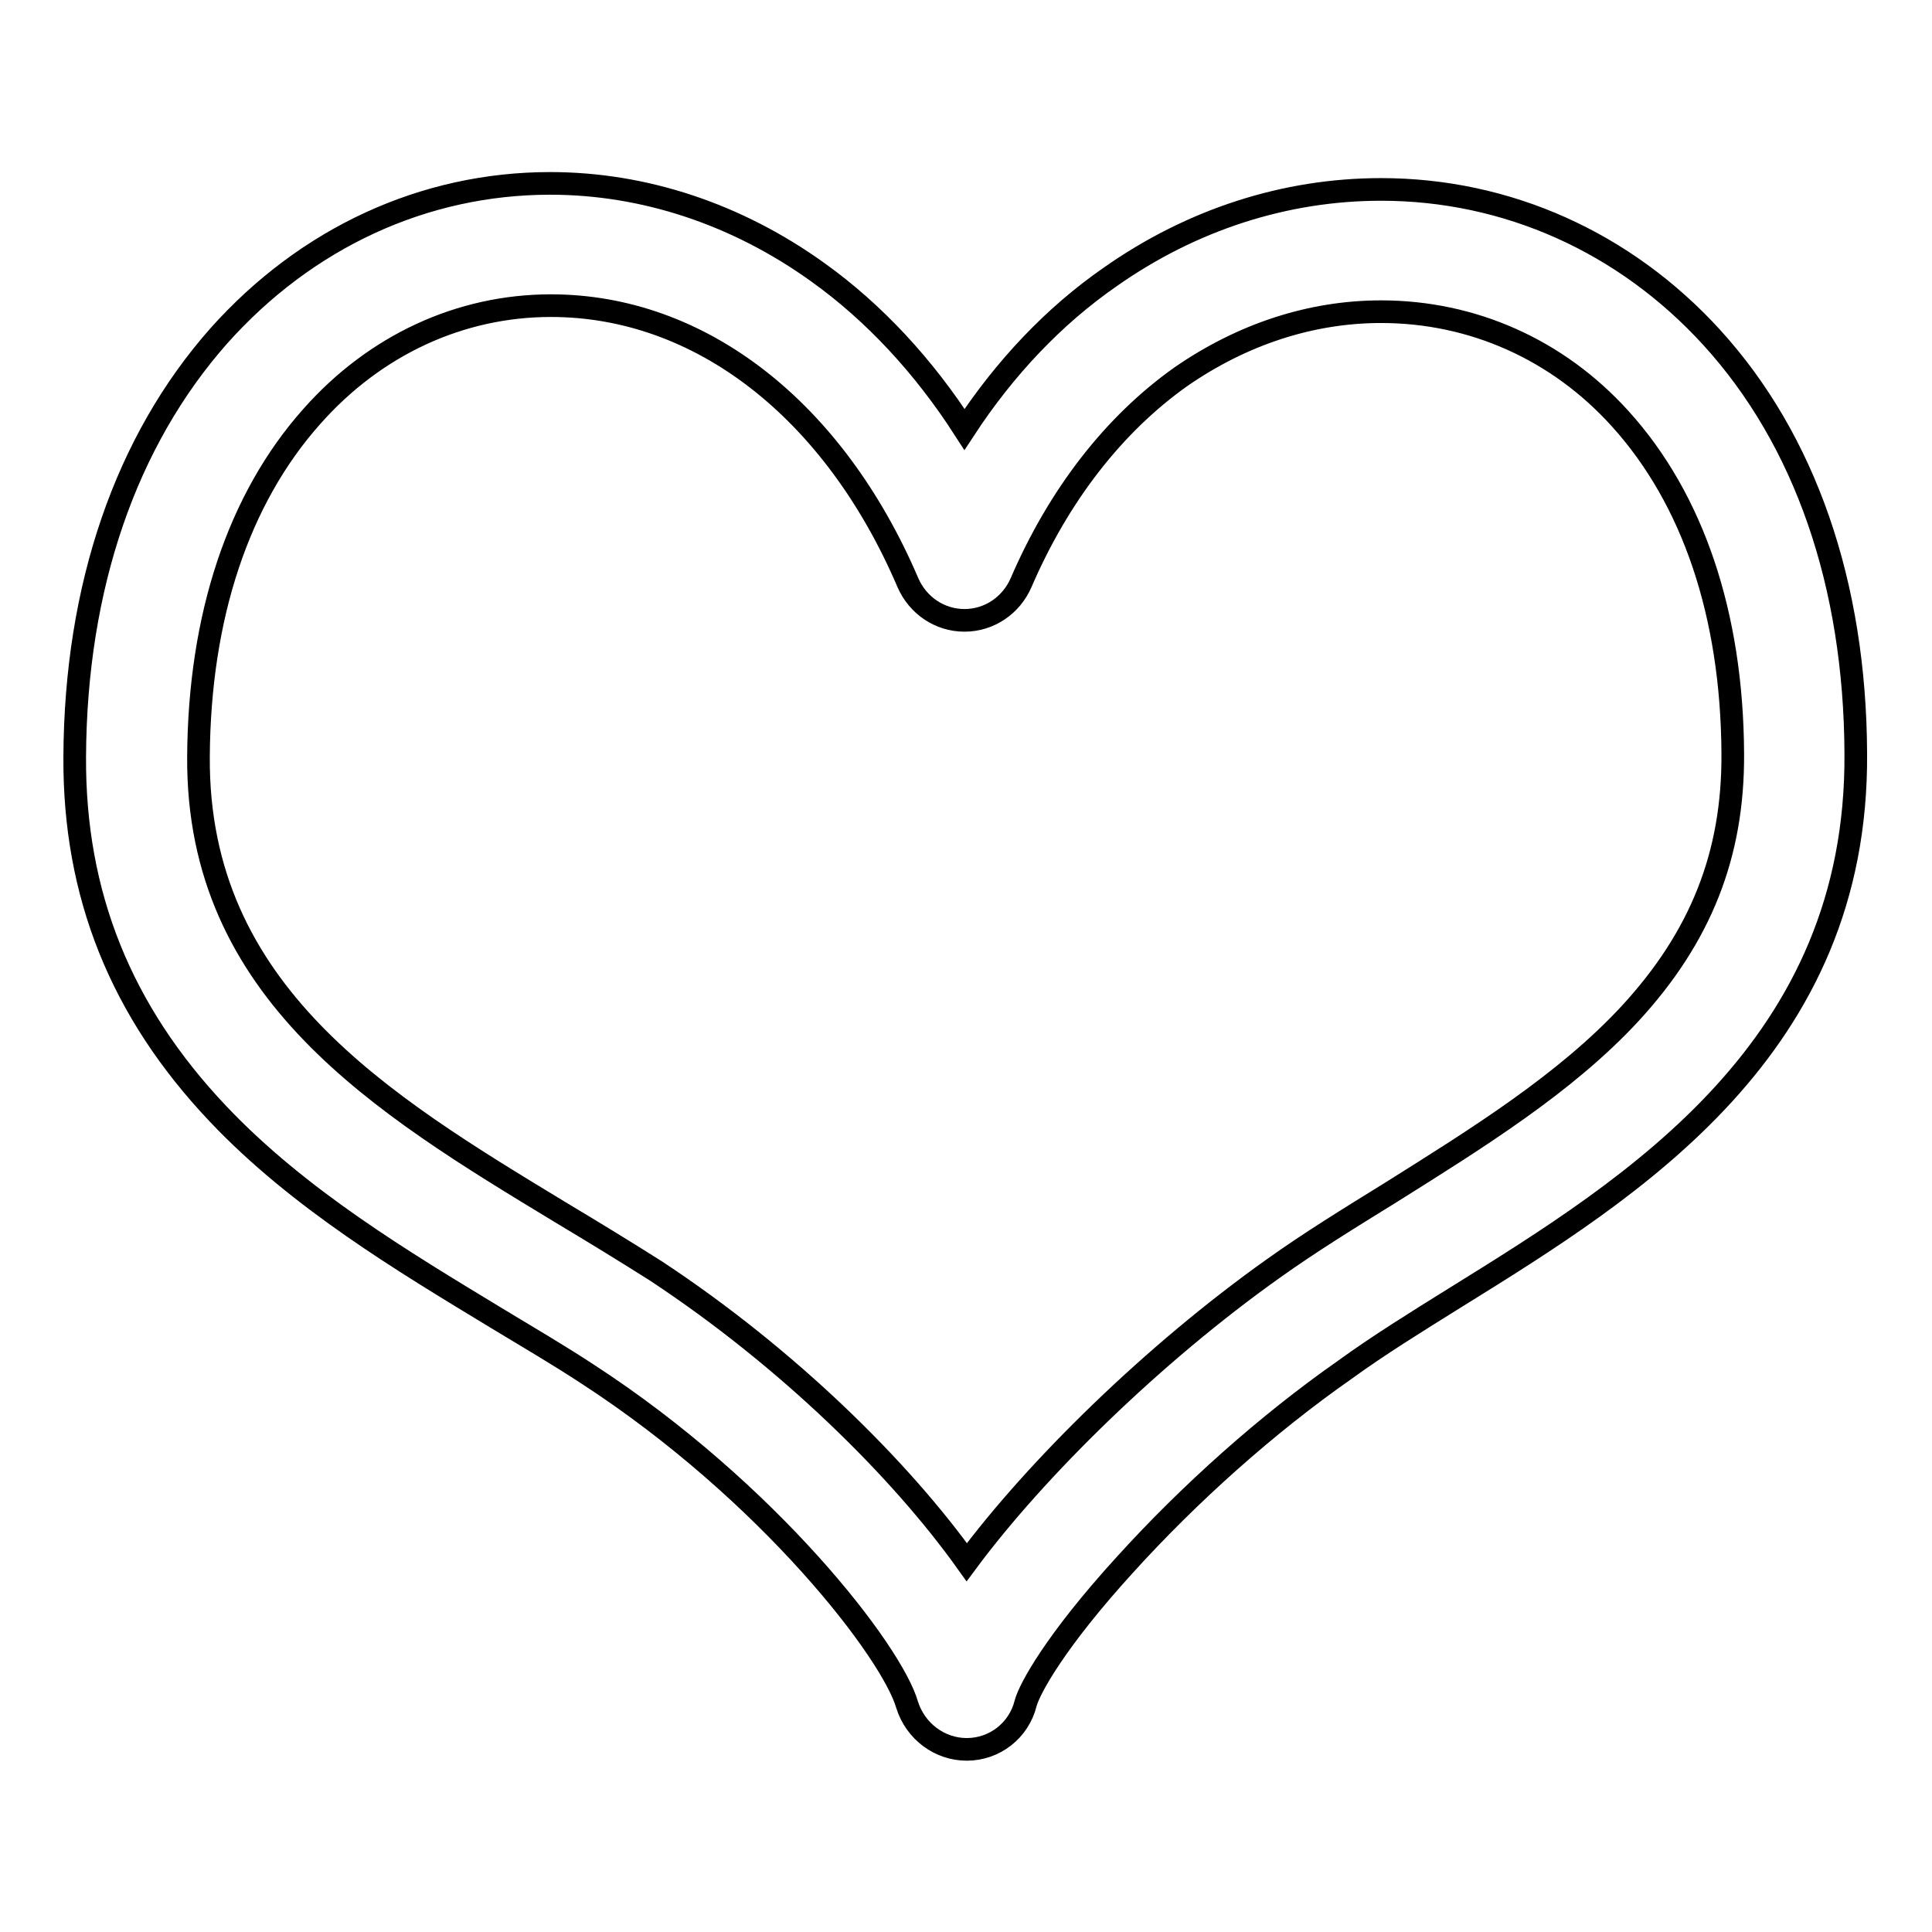 <?xml version="1.0" encoding="utf-8"?>
<!-- Svg Vector Icons : http://www.onlinewebfonts.com/icon -->
<!DOCTYPE svg PUBLIC "-//W3C//DTD SVG 1.1//EN" "http://www.w3.org/Graphics/SVG/1.1/DTD/svg11.dtd">
<svg version="1.1" xmlns="http://www.w3.org/2000/svg" xmlns:xlink="http://www.w3.org/1999/xlink" x="0px" y="0px" viewBox="0 0 256 256" enable-background="new 0 0 256 256" xml:space="preserve">
<g><g><path stroke-width="3" fill-opacity="0" stroke="#000000"  d="M128.1,231.8c-3.6,0-6.8-2.4-7.9-5.9c-2-7-18.3-28.2-42.3-43.8c-3.8-2.5-7.9-4.9-12.2-7.5c-12.2-7.4-26.1-15.7-36.8-27c-12.9-13.6-19.1-29.1-19-47.3c0.1-22.6,6.8-41.9,19.1-55.8c11.6-13,27.2-20.2,43.9-20.2c12.5,0,24.8,4.1,35.5,11.8c7.4,5.3,14,12.4,19.4,20.8c5.3-8.1,11.8-15,19.3-20.2c10.8-7.6,23.2-11.6,35.9-11.6c16.7,0,32.3,7,43.8,19.6c12.4,13.6,19,32.7,19.1,55.1c0.3,39-29.3,57.4-53,72.1c-5.3,3.3-10.3,6.4-14.7,9.6c-10.3,7.2-20.6,16.4-29.2,25.9c-9.2,10.1-12.6,16.4-13.1,18.3c-0.9,3.6-4.1,6.1-7.8,6.1C128.2,231.8,128.2,231.8,128.1,231.8z M73,40.5c-12,0-23.3,5.2-31.7,14.7c-9.7,10.9-14.9,26.5-15,45.1c-0.2,31.2,24.3,46,47.9,60.3c4.5,2.7,8.6,5.2,12.7,7.8c17.6,11.6,32.5,26.4,41.2,38.6c9.2-12.4,24.7-27.6,40.6-38.9c4.9-3.5,10.1-6.7,15.6-10.1c11.3-7.1,23.1-14.4,31.7-23.7c9.3-10.1,13.7-21,13.6-34.5c-0.1-18.4-5.3-33.7-14.9-44.3c-8.3-9.2-19.6-14.2-31.7-14.2c-9.3,0-18.4,3-26.5,8.6c-8.9,6.3-16.2,15.7-21.2,27.3c-1.3,3-4.2,5-7.5,5l0,0c-3.3,0-6.2-2-7.5-5C110.5,54.3,92.8,40.5,73,40.5z"/></g></g>
</svg>